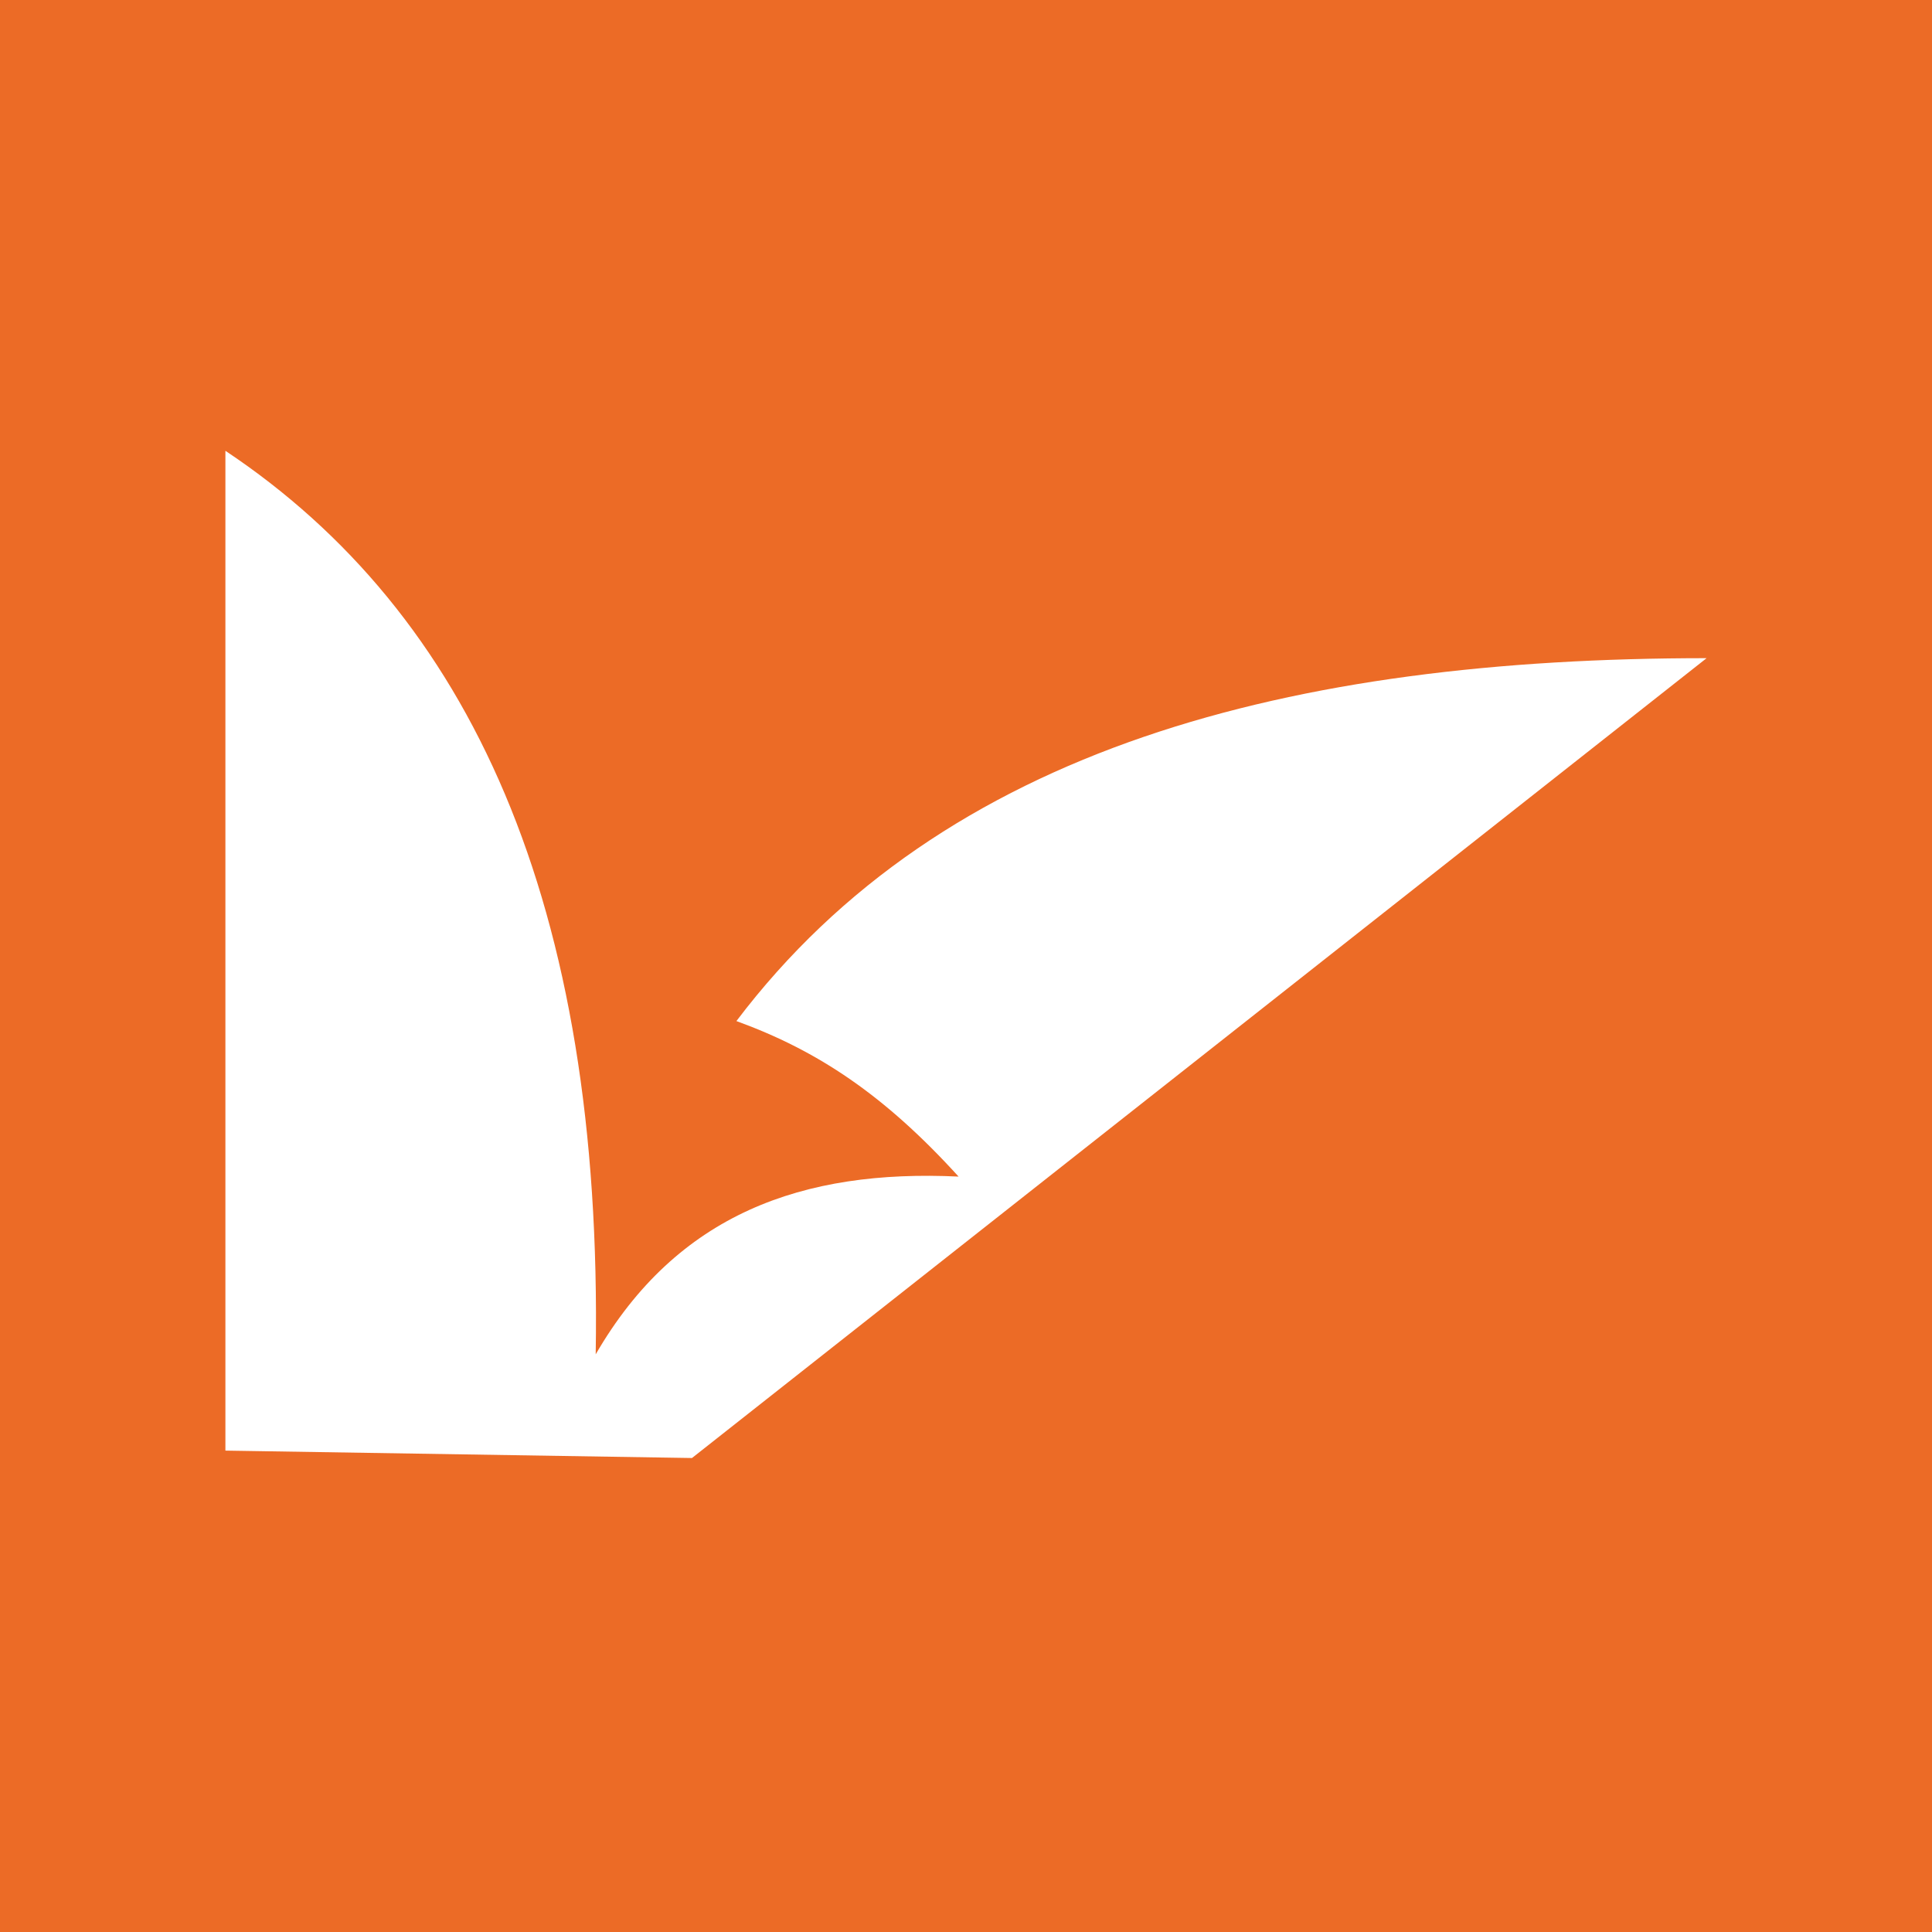 <svg width="30" height="30" viewBox="0 0 30 30" fill="none" xmlns="http://www.w3.org/2000/svg">
<rect width="30" height="30" fill="#EC6B26"/>
<path fill-rule="evenodd" clip-rule="evenodd" d="M3.5 7V22.525L10.745 22.64L26.5 10.22C20.06 10.22 14.655 11.6 11.435 15.855C12.7 16.315 13.735 17.005 14.885 18.27C12.47 18.155 10.515 18.845 9.25 21.03C9.365 14.015 7.295 9.53 3.5 7Z" fill="white"/>
</svg>
